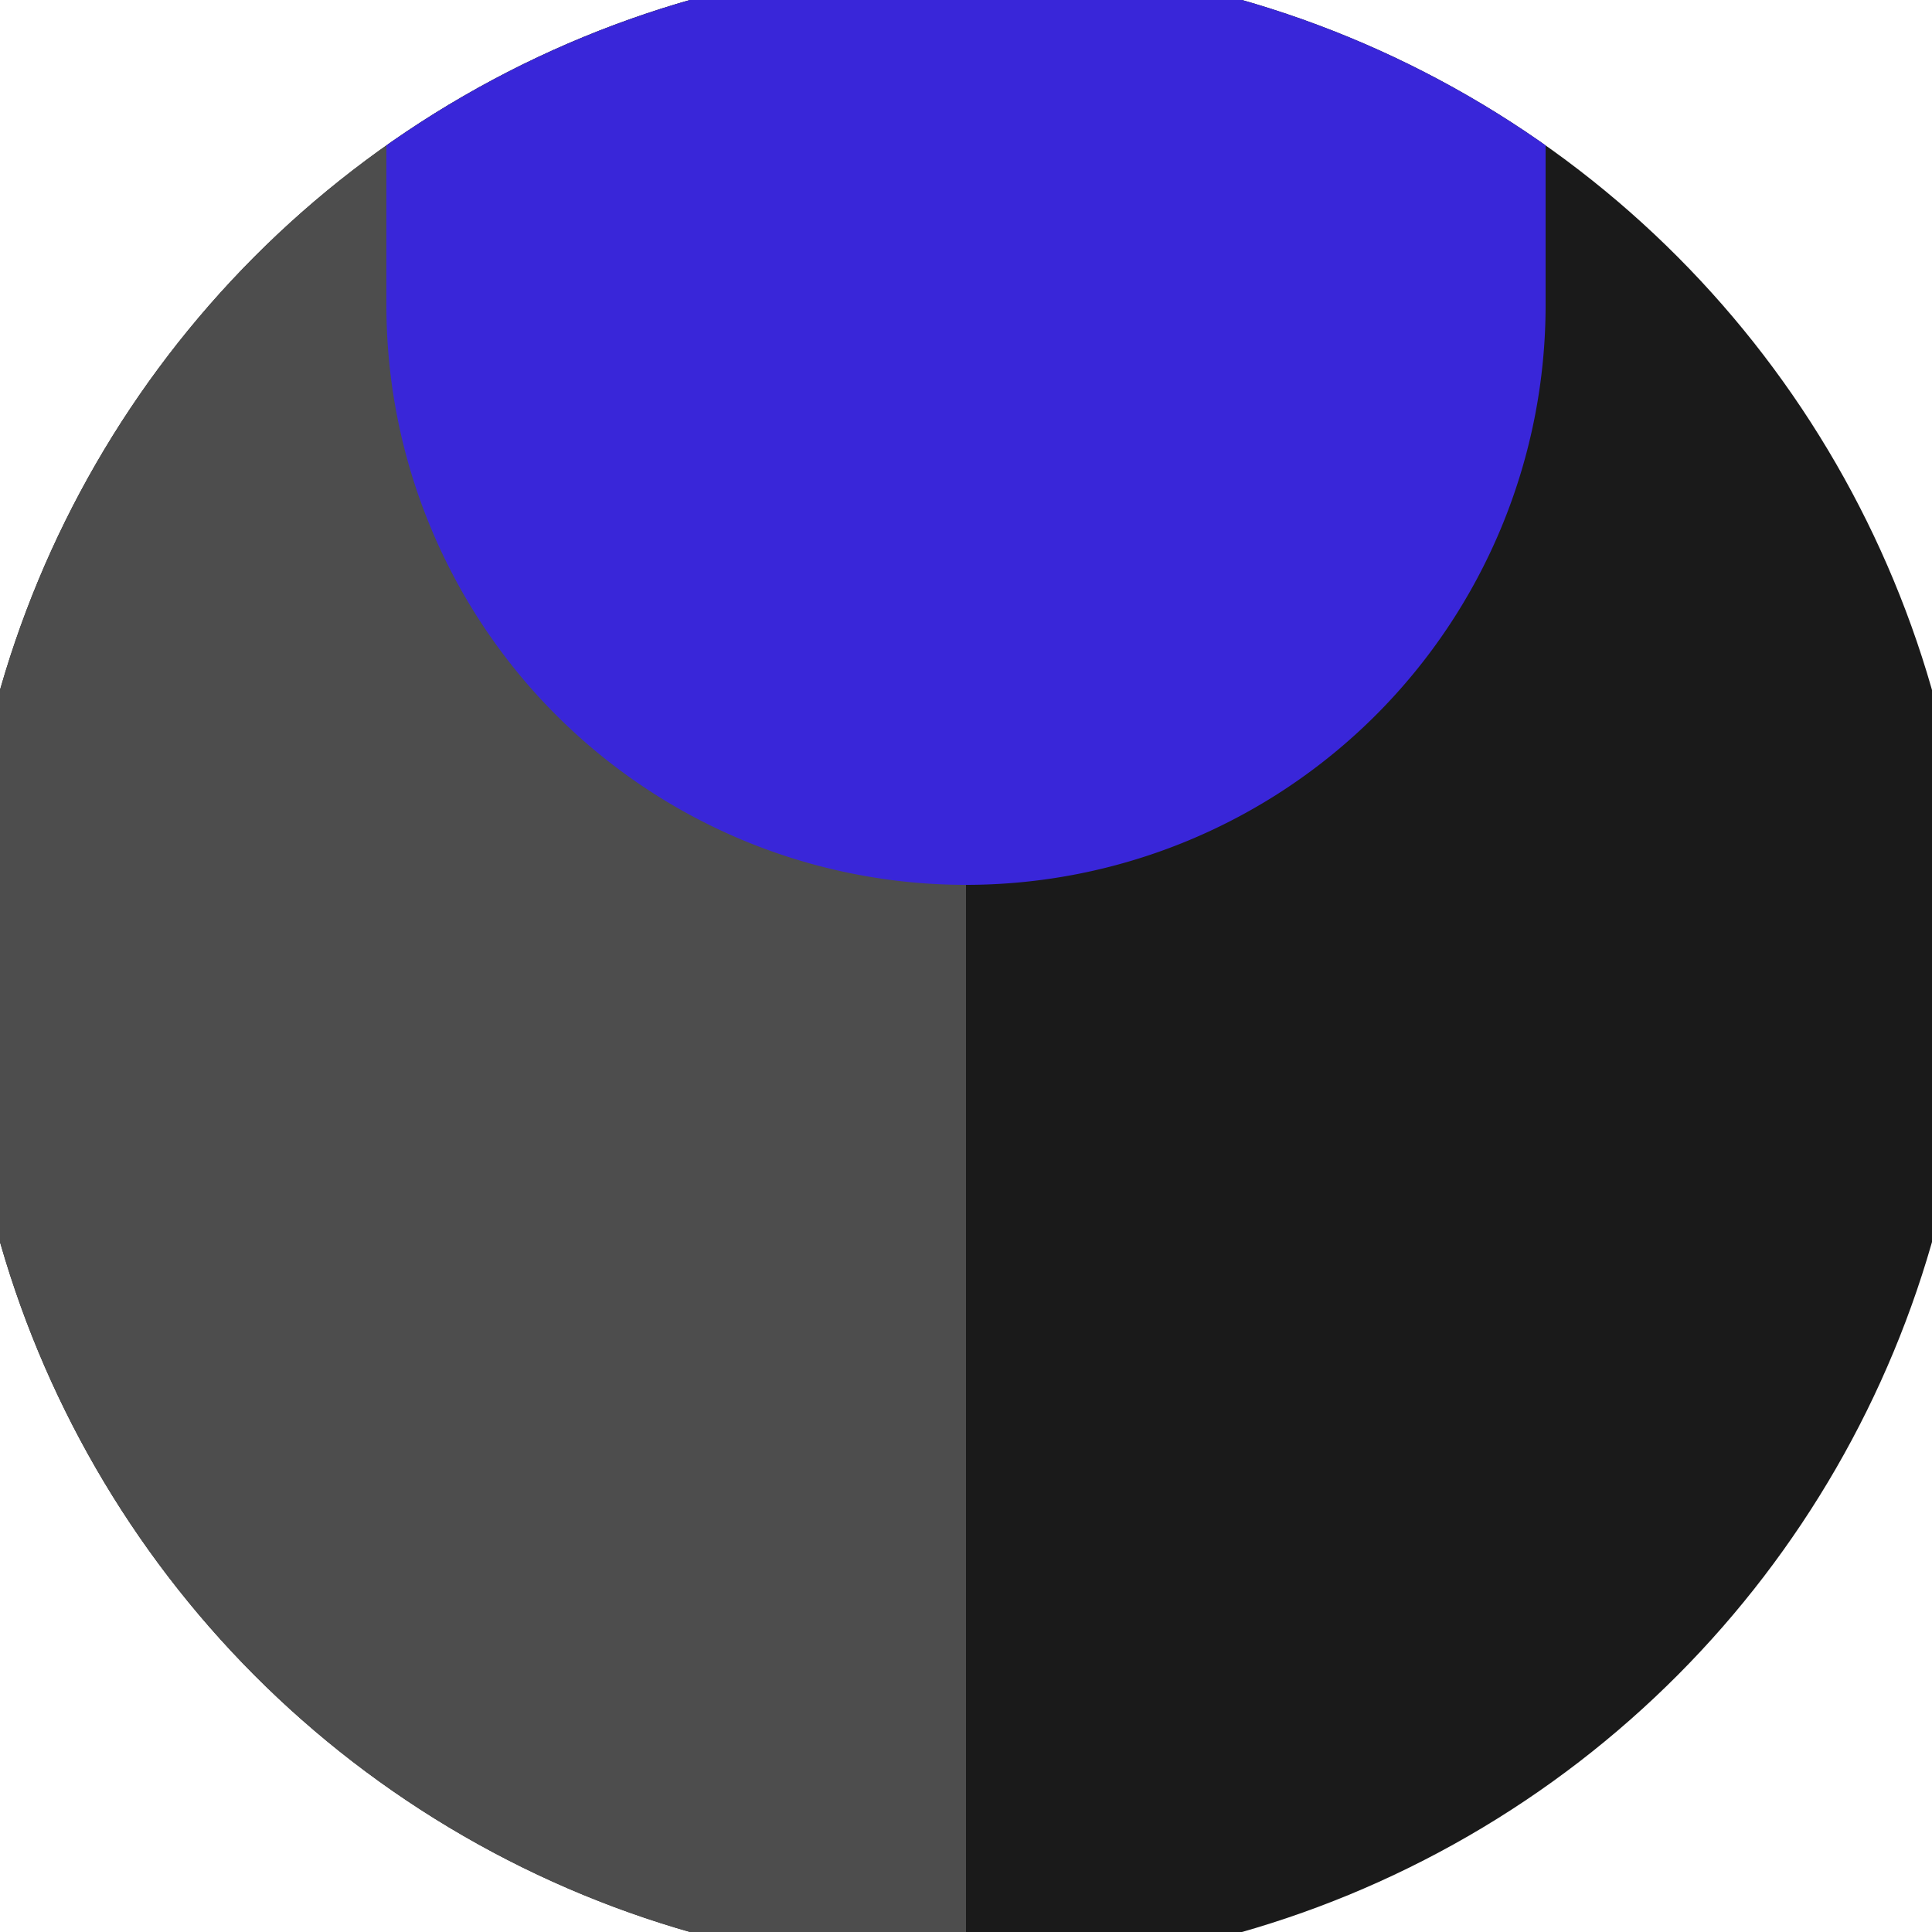 <svg xmlns="http://www.w3.org/2000/svg" width="128" height="128" viewBox="0 0 100 100" shape-rendering="geometricPrecision">
                            <defs>
                                <clipPath id="clip">
                                    <circle cx="50" cy="50" r="52" />
                                    <!--<rect x="0" y="0" width="100" height="100"/>-->
                                </clipPath>
                            </defs>
                            <g transform="rotate(0 50 50)">
                            <rect x="0" y="0" width="100" height="100" fill="#1a1a1a" clip-path="url(#clip)"/><path d="M 0 0 H 50 V 100 H 0 Z" fill="#4d4d4d" clip-path="url(#clip)"/><path d="M 20 15.8 A 30 30 0 0 0 80 15.8 V 0 H 20 Z" fill="#3926d9" clip-path="url(#clip)"/></g></svg>